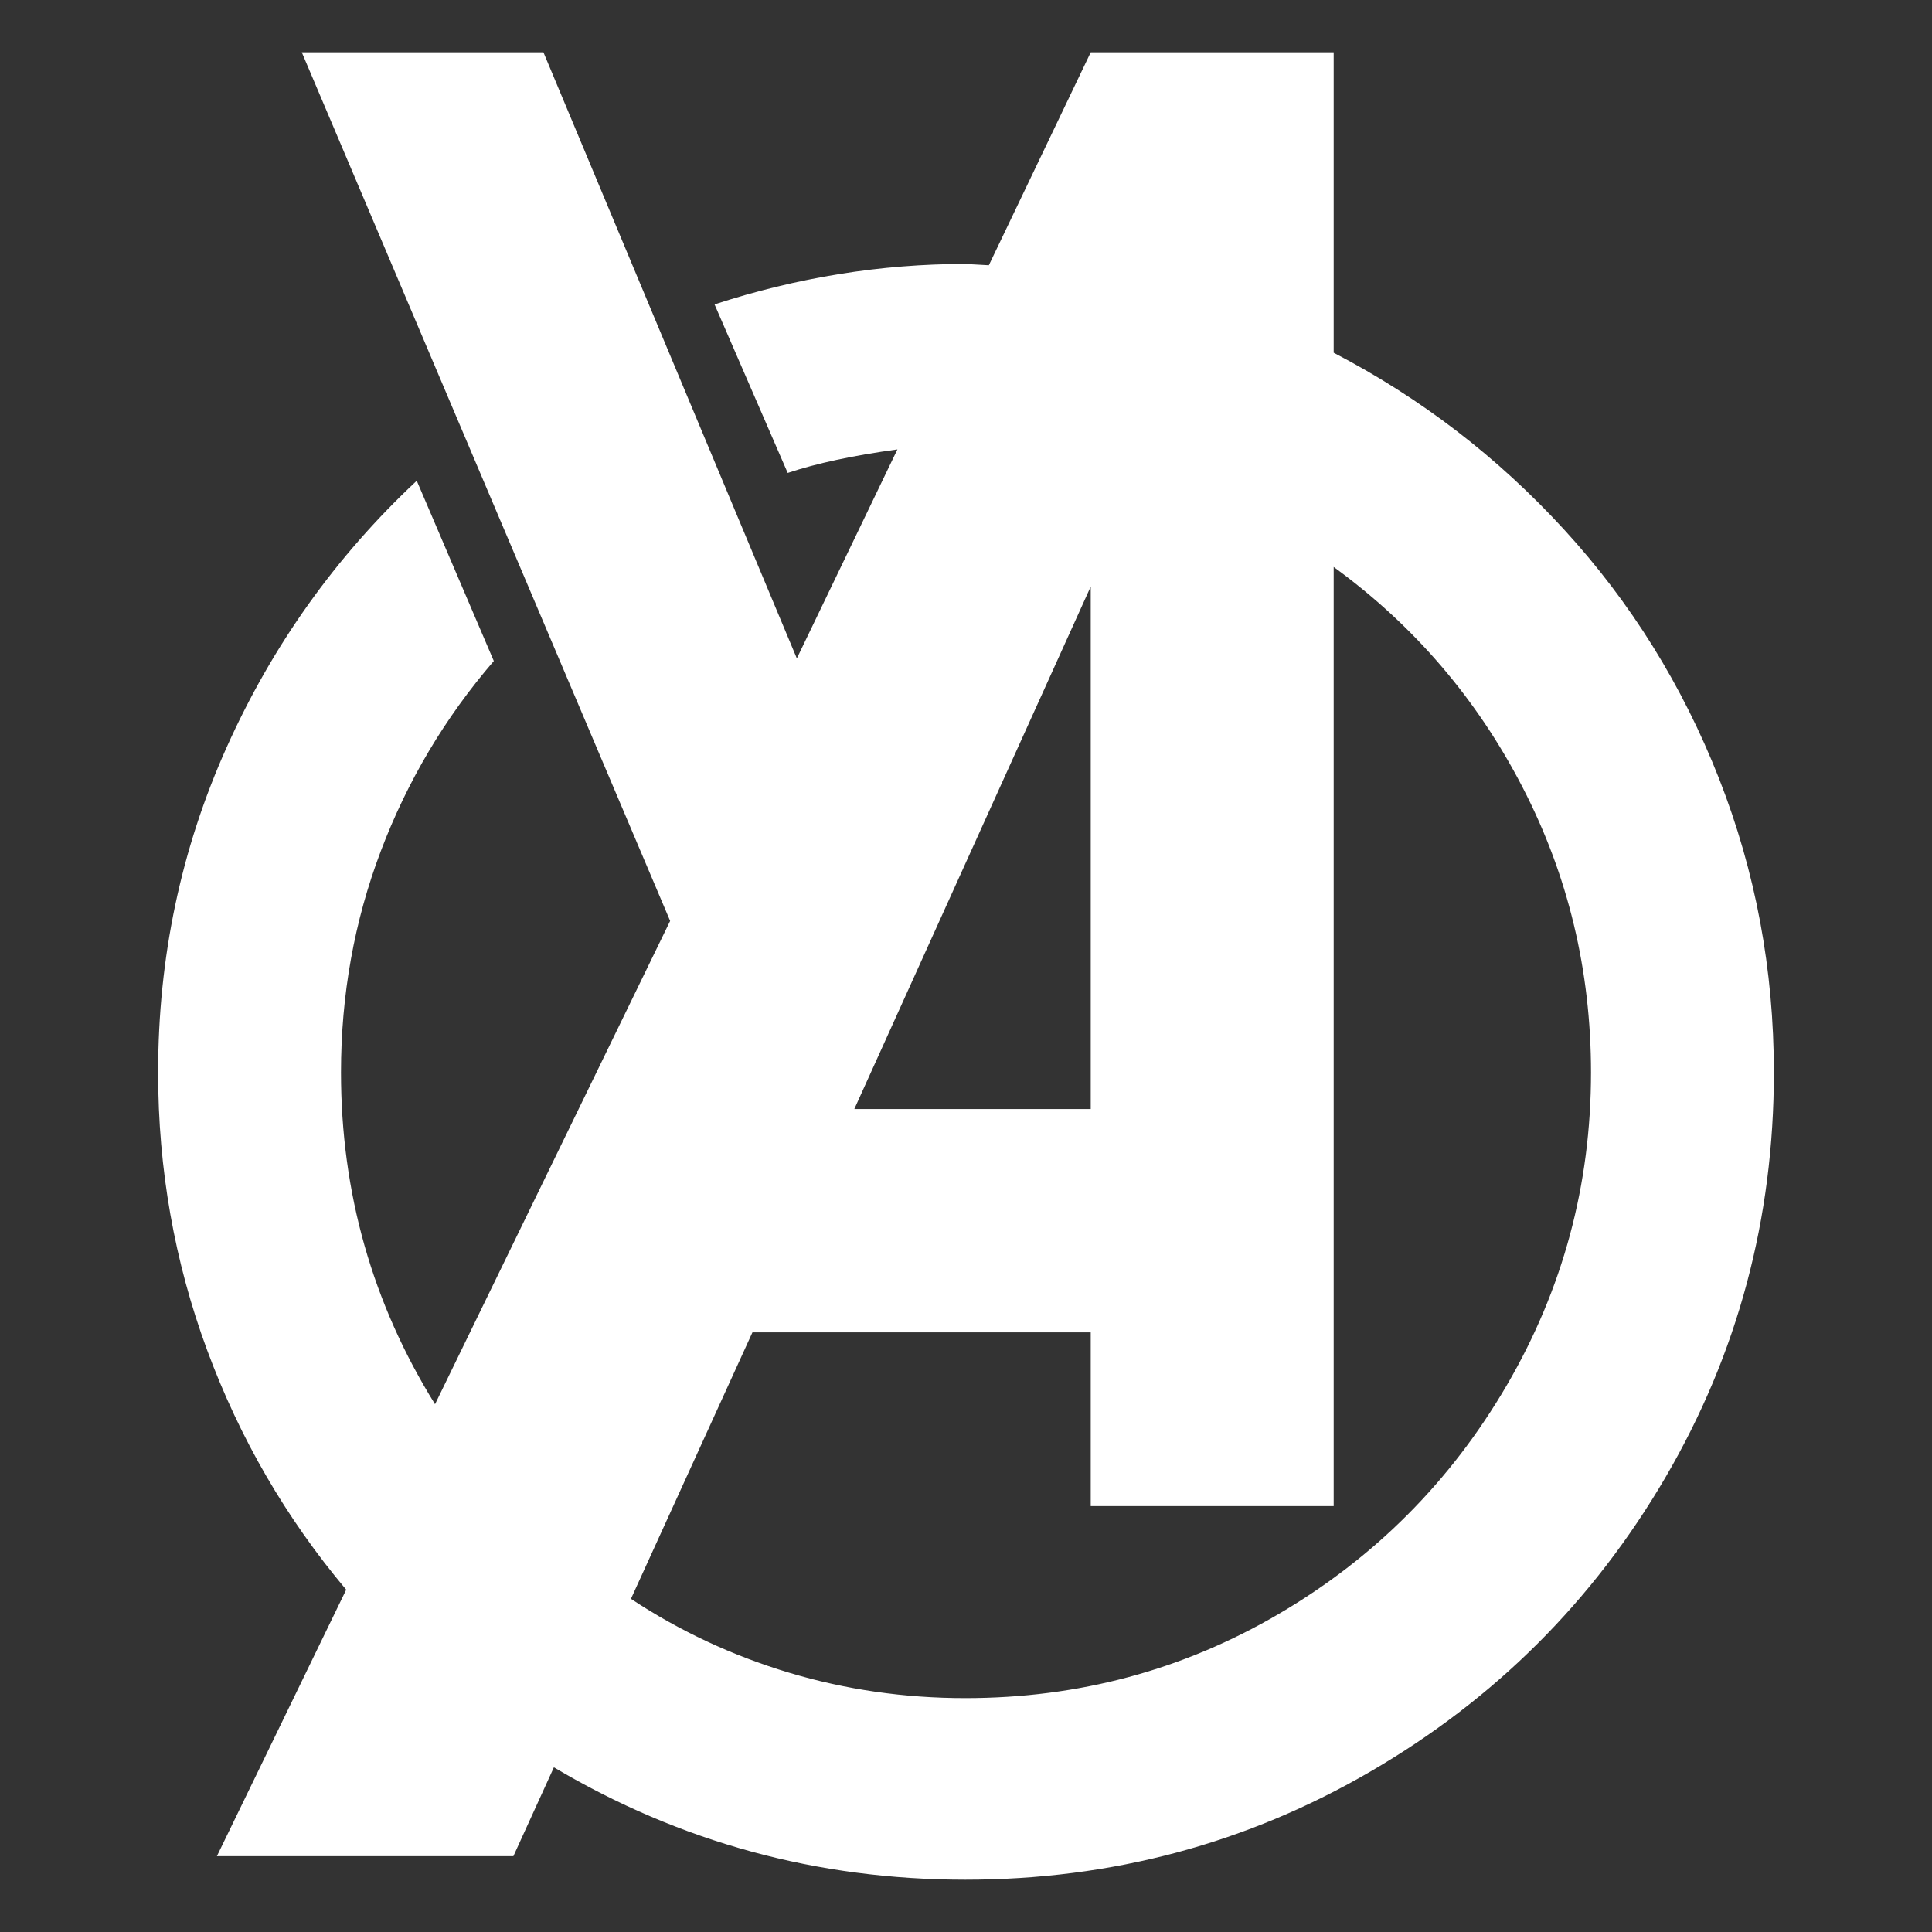 <svg xmlns="http://www.w3.org/2000/svg" viewBox="10 10 52 52" width="26" height="26"><rect x="10" y="10" width="52" height="52" fill="#333333" stroke="none"/><g fill="#fff"><path xmlns="http://www.w3.org/2000/svg" d="M45.896,19.494L45.896,19.494L45.896,19.494L45.896,19.494L45.896,19.494L45.896,19.494Q49.412,21.322,52.102,24.258Q54.791,27.193,56.268,30.955Q57.744,34.717,57.744,38.865L57.744,38.865Q57.744,44.771,54.826,49.764Q51.908,54.756,46.898,57.674Q41.889,60.592,35.982,60.592L35.982,60.592Q30.006,60.592,24.908,57.568L24.908,57.568L23.818,59.959L15.838,59.959L19.318,52.787Q16.893,49.904,15.574,46.336Q14.256,42.768,14.256,38.865L14.256,38.865Q14.256,34.225,16.102,30.111Q17.947,25.998,21.217,22.939L21.217,22.939L23.291,27.791Q21.322,30.076,20.25,32.906Q19.178,35.736,19.178,38.865L19.178,38.865Q19.178,43.717,21.709,47.795L21.709,47.795L28.037,34.787L18.123,11.408L24.627,11.408L31.447,27.721L34.154,22.096Q32.361,22.342,31.201,22.729L31.201,22.729L29.232,18.193Q32.572,17.104,35.982,17.104L35.982,17.104L36.615,17.139L39.357,11.408L45.896,11.408L45.896,19.494L45.896,19.494L45.896,19.494L45.896,19.494L45.896,19.494L45.896,19.494L45.896,19.494L45.896,19.494L45.896,19.494L45.896,19.494L45.896,19.494L45.896,19.494L45.896,19.494L45.896,19.494L45.896,19.494L45.896,19.494L45.896,19.494L45.896,19.494L45.896,19.494L45.896,19.494L45.896,19.494L45.896,19.494ZM35.982,55.705L35.982,55.705L35.982,55.705L35.982,55.705L35.982,55.705L35.982,55.705Q40.553,55.705,44.42,53.438Q48.287,51.17,50.555,47.285Q52.822,43.4,52.822,38.865L52.822,38.865Q52.822,34.752,50.977,31.184Q49.131,27.615,45.896,25.26L45.896,25.26L45.896,50.537L39.357,50.537L39.357,45.861L30.252,45.861L26.982,53.033Q28.951,54.334,31.236,55.02Q33.521,55.705,35.982,55.705L35.982,55.705L35.982,55.705L35.982,55.705L35.982,55.705L35.982,55.705L35.982,55.705L35.982,55.705L35.982,55.705L35.982,55.705L35.982,55.705L35.982,55.705L35.982,55.705L35.982,55.705L35.982,55.705L35.982,55.705L35.982,55.705L35.982,55.705L35.982,55.705L35.982,55.705L35.982,55.705L35.982,55.705L35.982,55.705ZM39.357,25.787L32.994,39.85L39.357,39.85L39.357,25.787Z"></path></g></svg>
